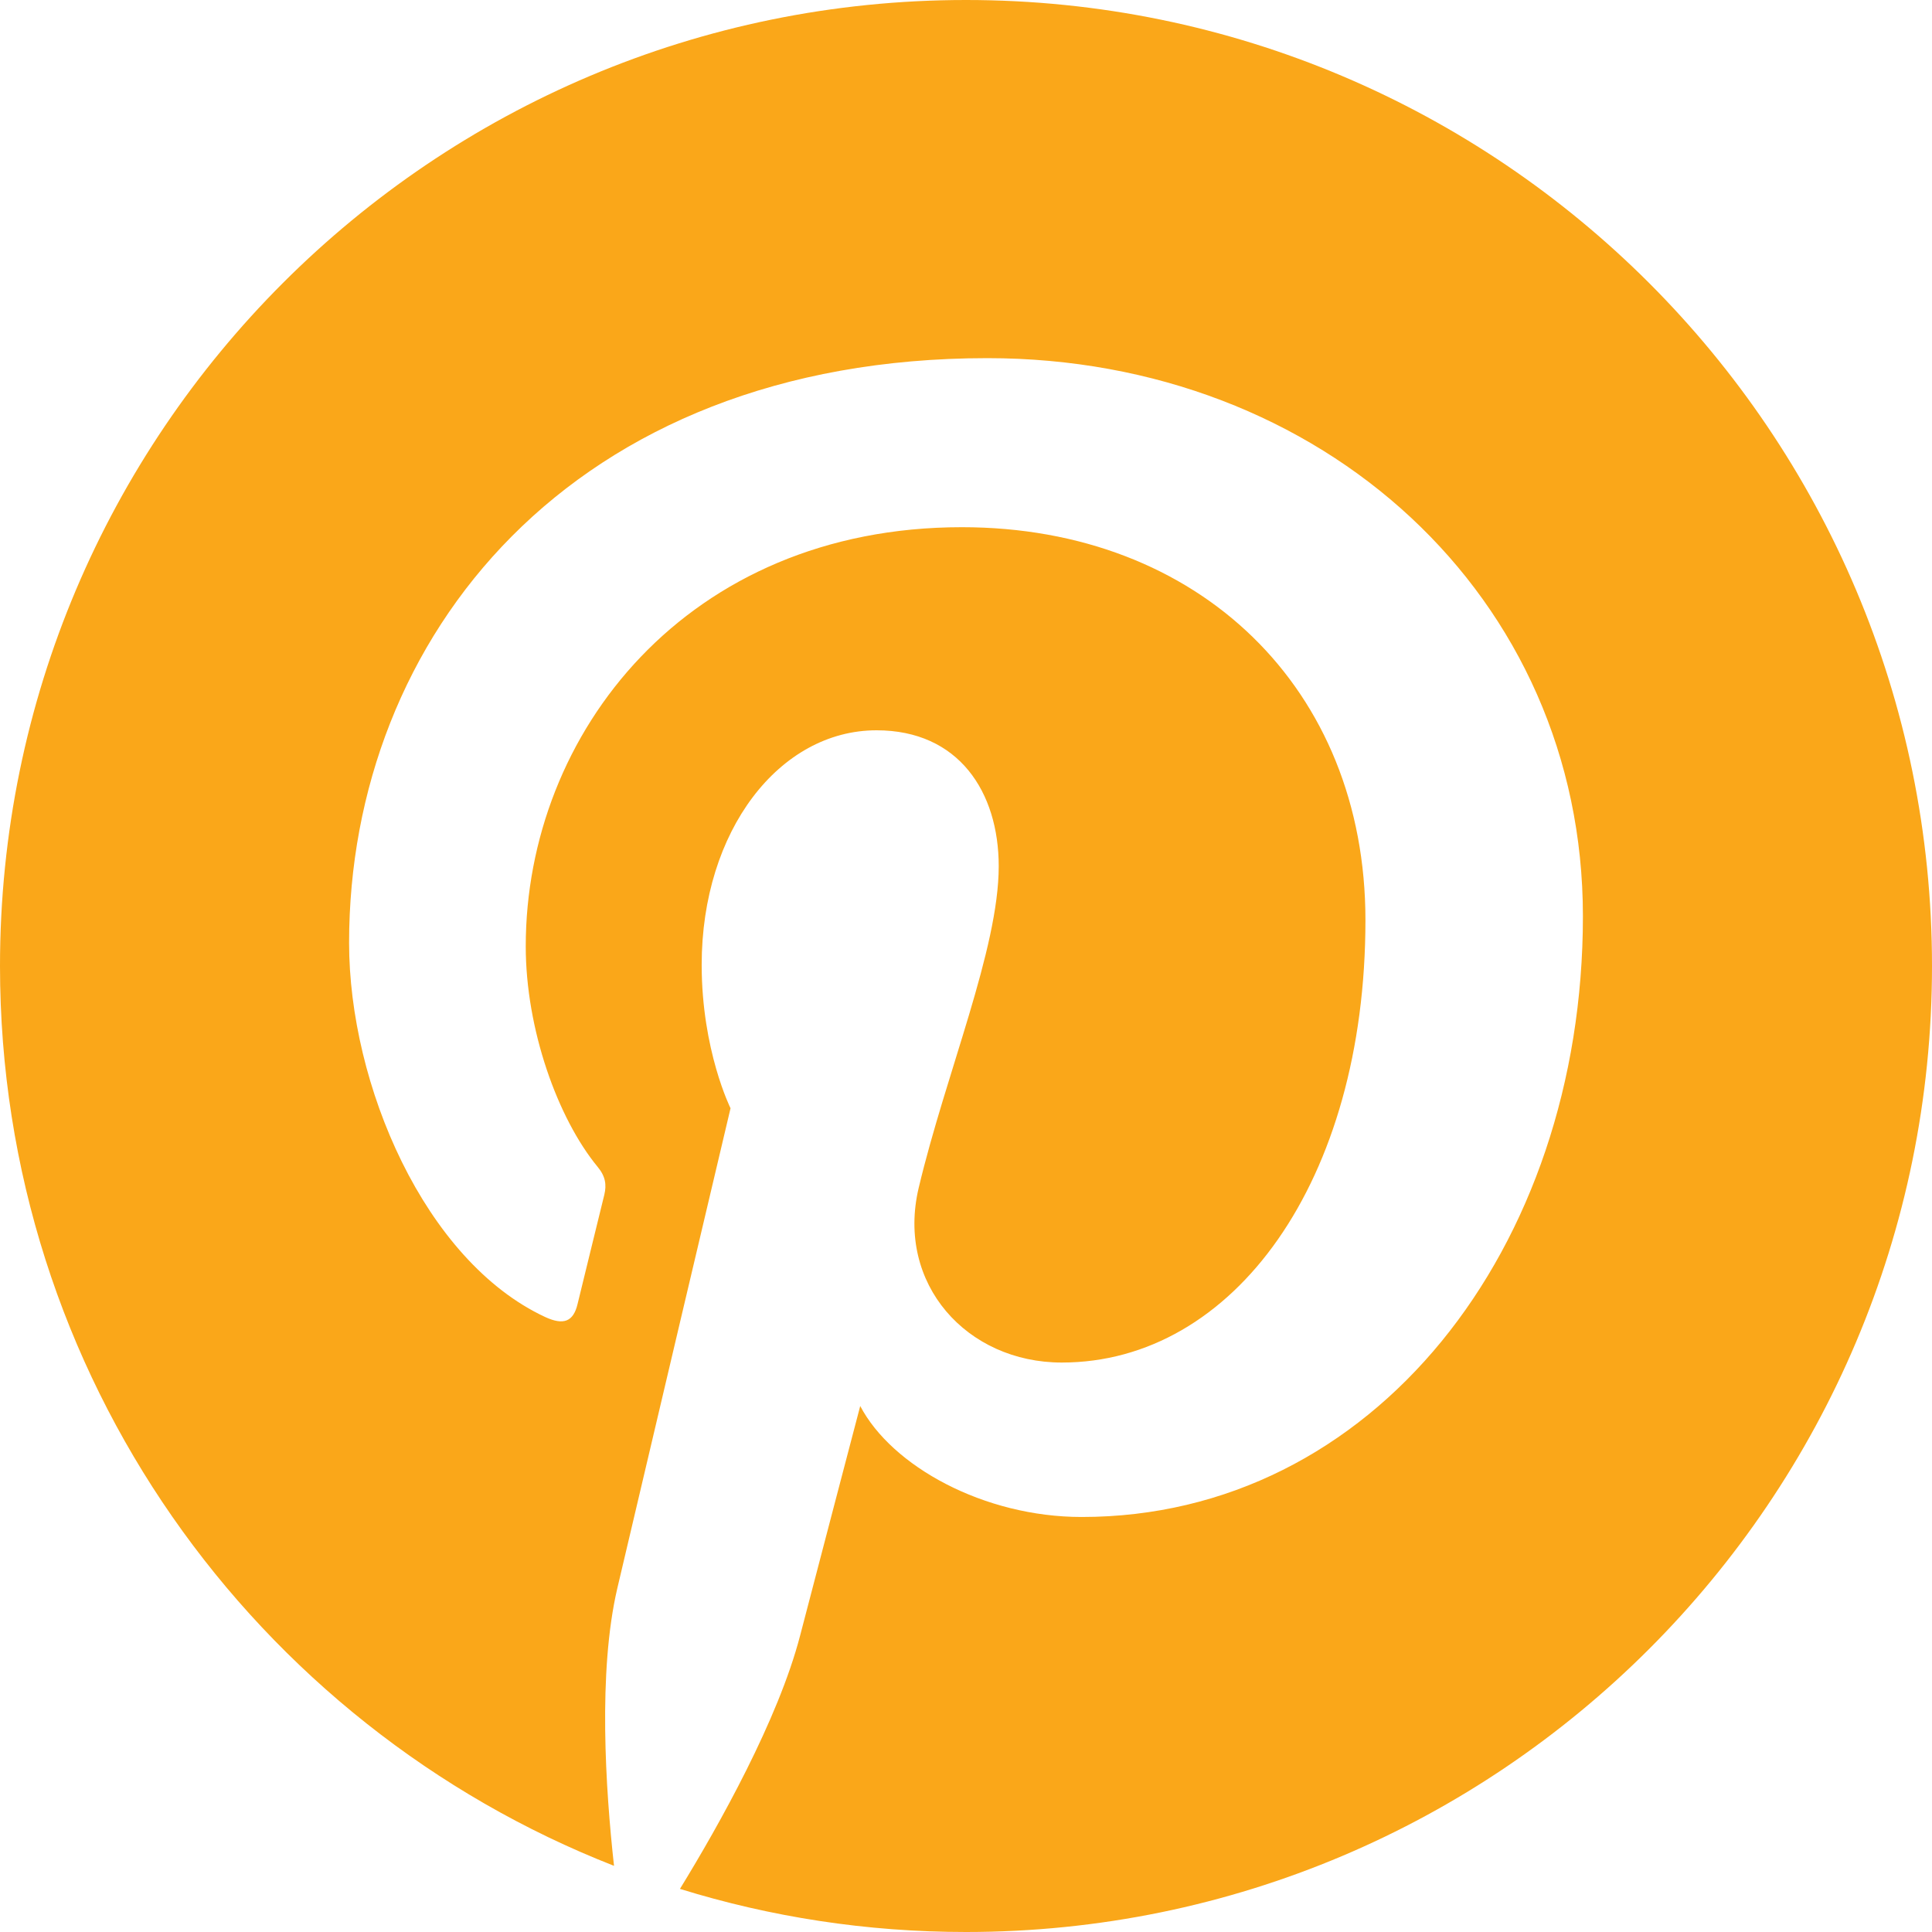 <svg width="16" height="16" viewBox="0 0 16 16" fill="none" xmlns="http://www.w3.org/2000/svg">
<path d="M8 0C3.582 0 0 3.582 0 8C0 11.389 2.109 14.287 5.085 15.452C5.015 14.819 4.951 13.846 5.112 13.155C5.258 12.53 6.05 9.178 6.05 9.178C6.05 9.178 5.811 8.699 5.811 7.99C5.811 6.878 6.456 6.048 7.259 6.048C7.941 6.048 8.271 6.56 8.271 7.174C8.271 7.861 7.834 8.887 7.608 9.838C7.42 10.634 8.008 11.284 8.793 11.284C10.215 11.284 11.308 9.784 11.308 7.62C11.308 5.705 9.931 4.366 7.966 4.366C5.69 4.366 4.354 6.073 4.354 7.837C4.354 8.525 4.619 9.262 4.949 9.663C5.015 9.742 5.024 9.812 5.005 9.893C4.944 10.145 4.809 10.689 4.783 10.8C4.748 10.946 4.667 10.977 4.515 10.907C3.516 10.442 2.891 8.981 2.891 7.808C2.891 5.284 4.725 2.966 8.177 2.966C10.952 2.966 13.109 4.944 13.109 7.587C13.109 10.344 11.37 12.563 8.958 12.563C8.147 12.563 7.385 12.142 7.124 11.644C7.124 11.644 6.723 13.172 6.626 13.546C6.445 14.241 5.957 15.112 5.631 15.643C6.38 15.875 7.175 16 8 16C12.418 16 16 12.418 16 8C16 3.582 12.418 0 8 0Z" fill="#FAA719"/>
</svg>

